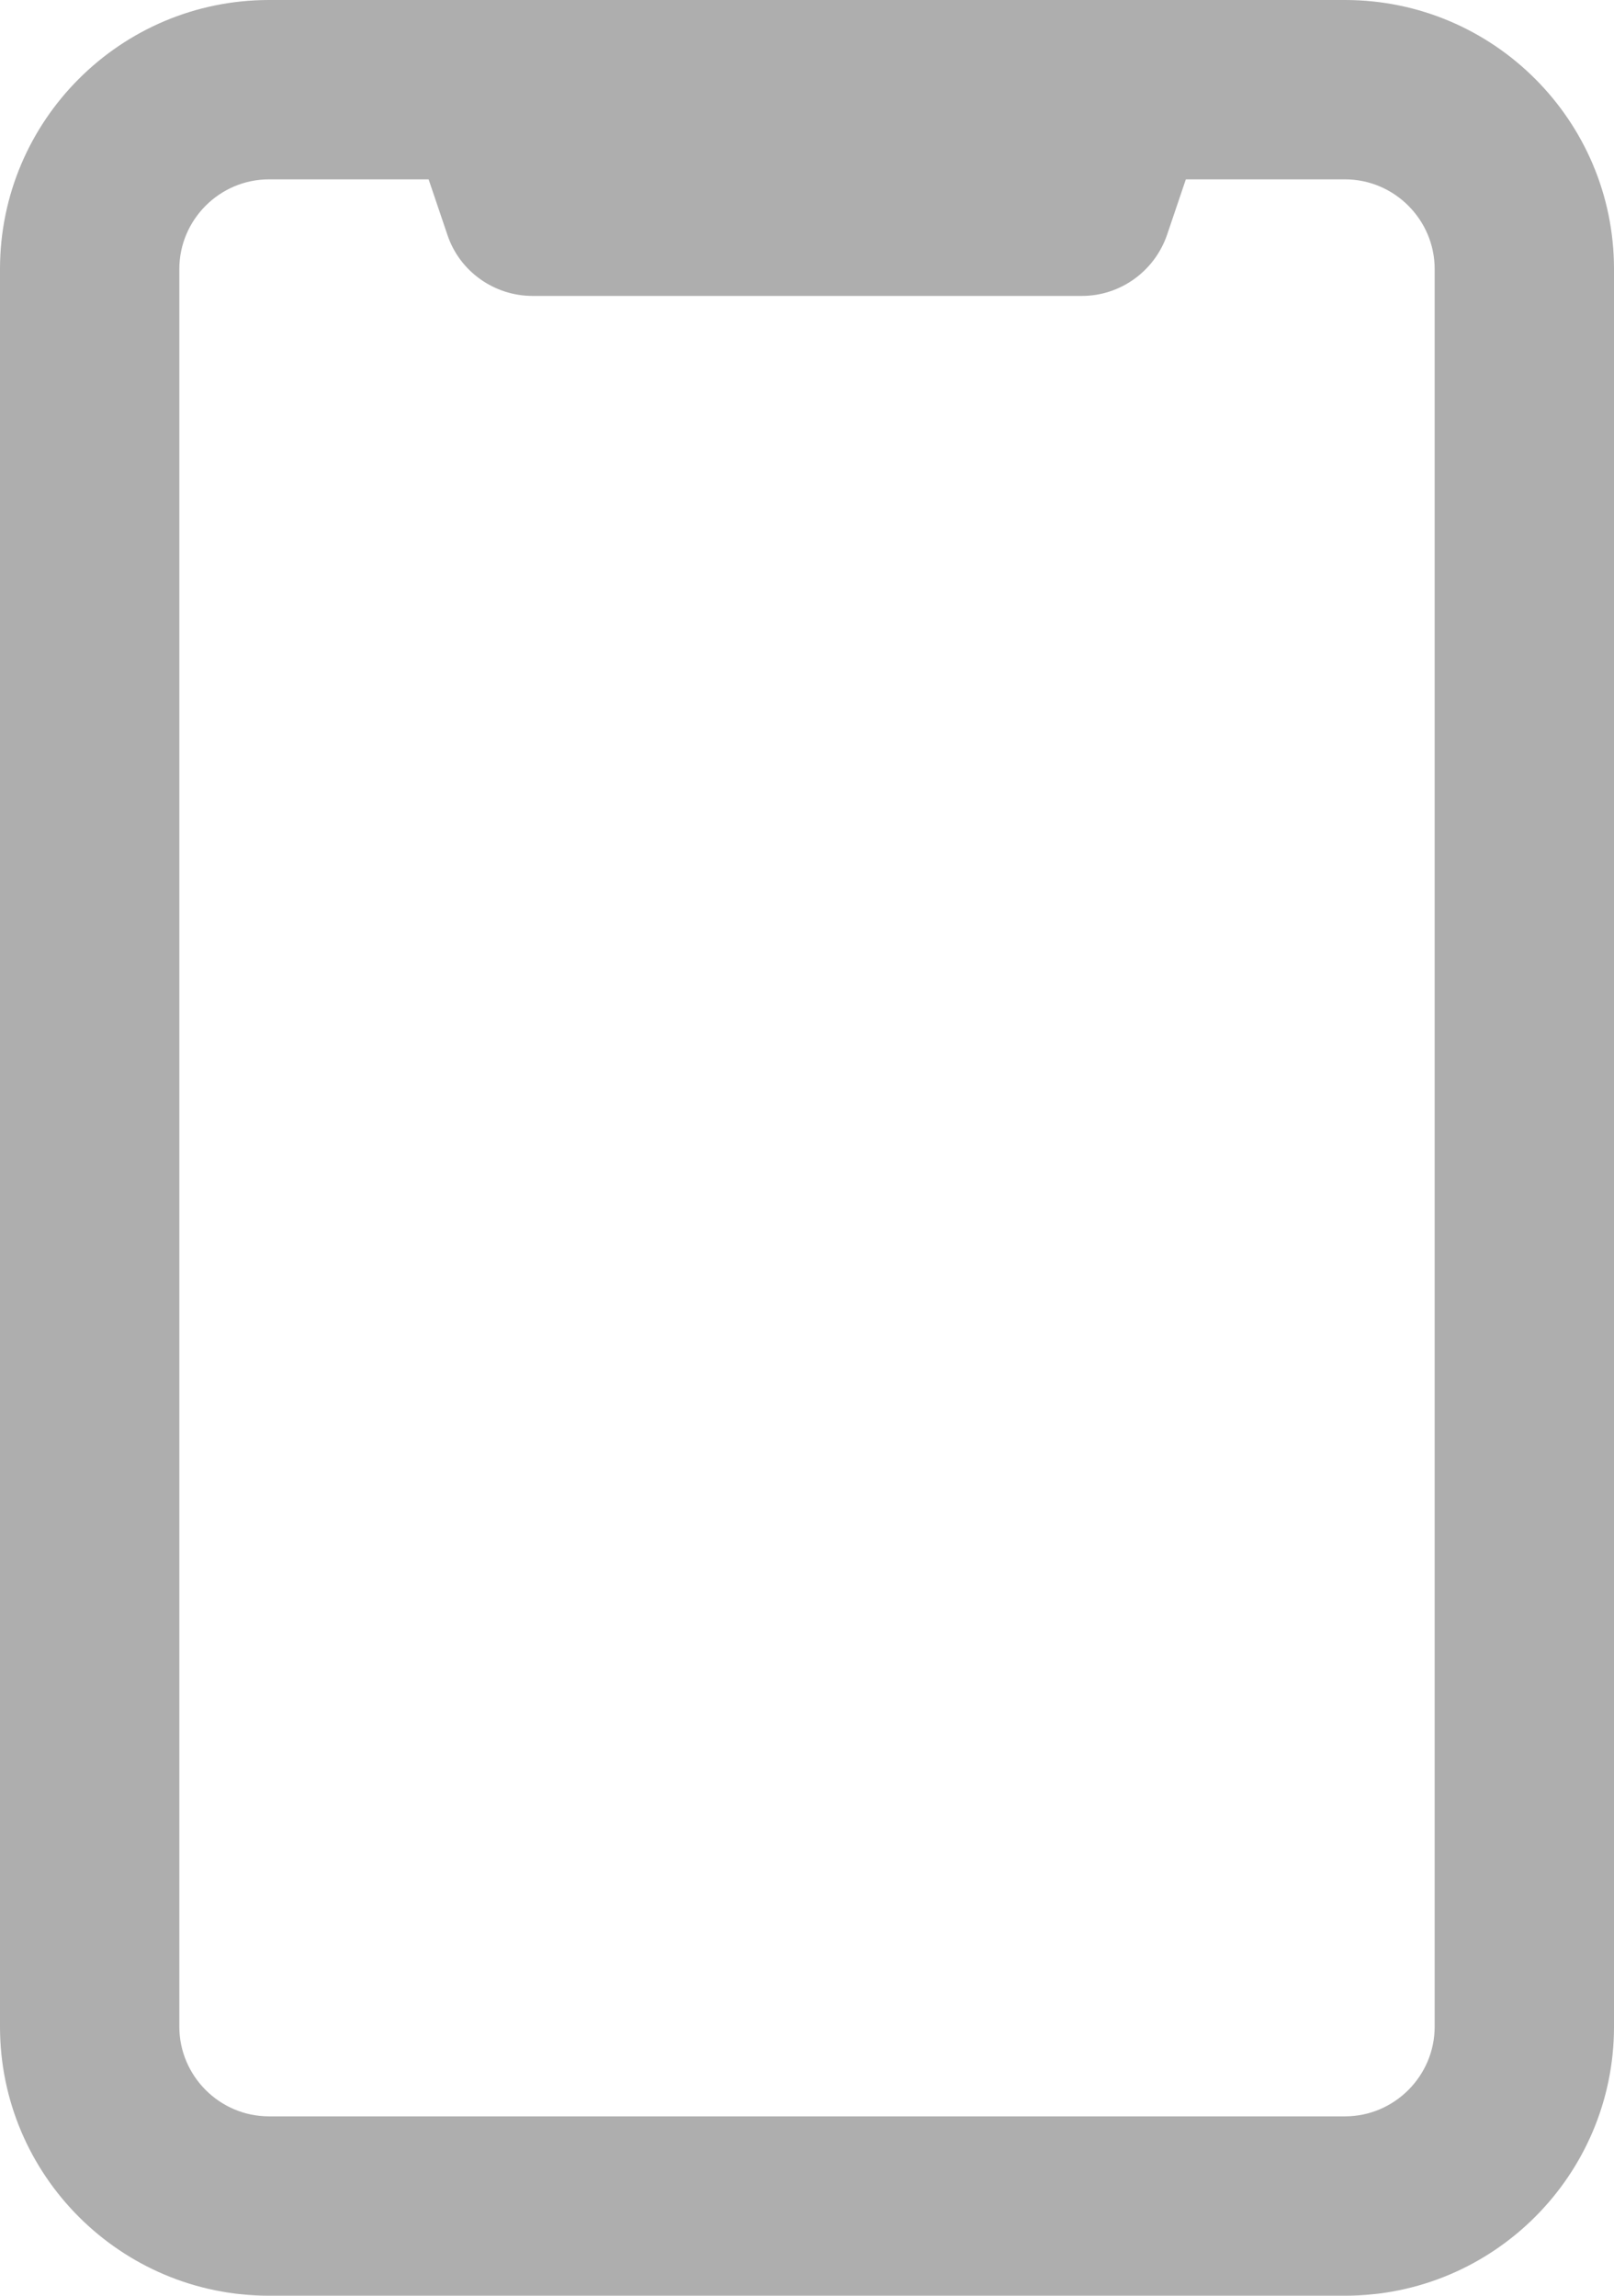 <?xml version="1.0" encoding="utf-8"?>
<!-- Generator: Adobe Illustrator 24.1.1, SVG Export Plug-In . SVG Version: 6.00 Build 0)  -->
<svg version="1.1" id="圖層_1" xmlns="http://www.w3.org/2000/svg" xmlns:xlink="http://www.w3.org/1999/xlink" x="0px" y="0px"
	 viewBox="0 0 360 512" style="enable-background:new 0 0 360 512;" xml:space="preserve">
<style type="text/css">
	.st0{clip-path:url(#SVGID_2_);fill:#AEAEAE;}
</style>
<g>
	<defs>
		<rect id="SVGID_1_" width="360" height="512"/>
	</defs>
	<clipPath id="SVGID_2_">
		<use xlink:href="#SVGID_1_"  style="overflow:visible;"/>
	</clipPath>
	<path class="st0" d="M300,0H60C26.9,0,0,26.9,0,60v392c0,33.1,26.9,60,60,60h240c33.1,0,60-26.9,60-60V60C360,26.9,333.1,0,300,0
		 M320,452c0,11-9,20-20,20H60c-11,0-20-9-20-20V60c0-11,9-20,20-20h35.6l4.2,12.4c2.7,8.1,10.4,13.6,19,13.6h122.5
		c8.6,0,16.2-5.5,19-13.6l4.2-12.4H300c11,0,20,9,20,20V452z"/>
</g>
</svg>
